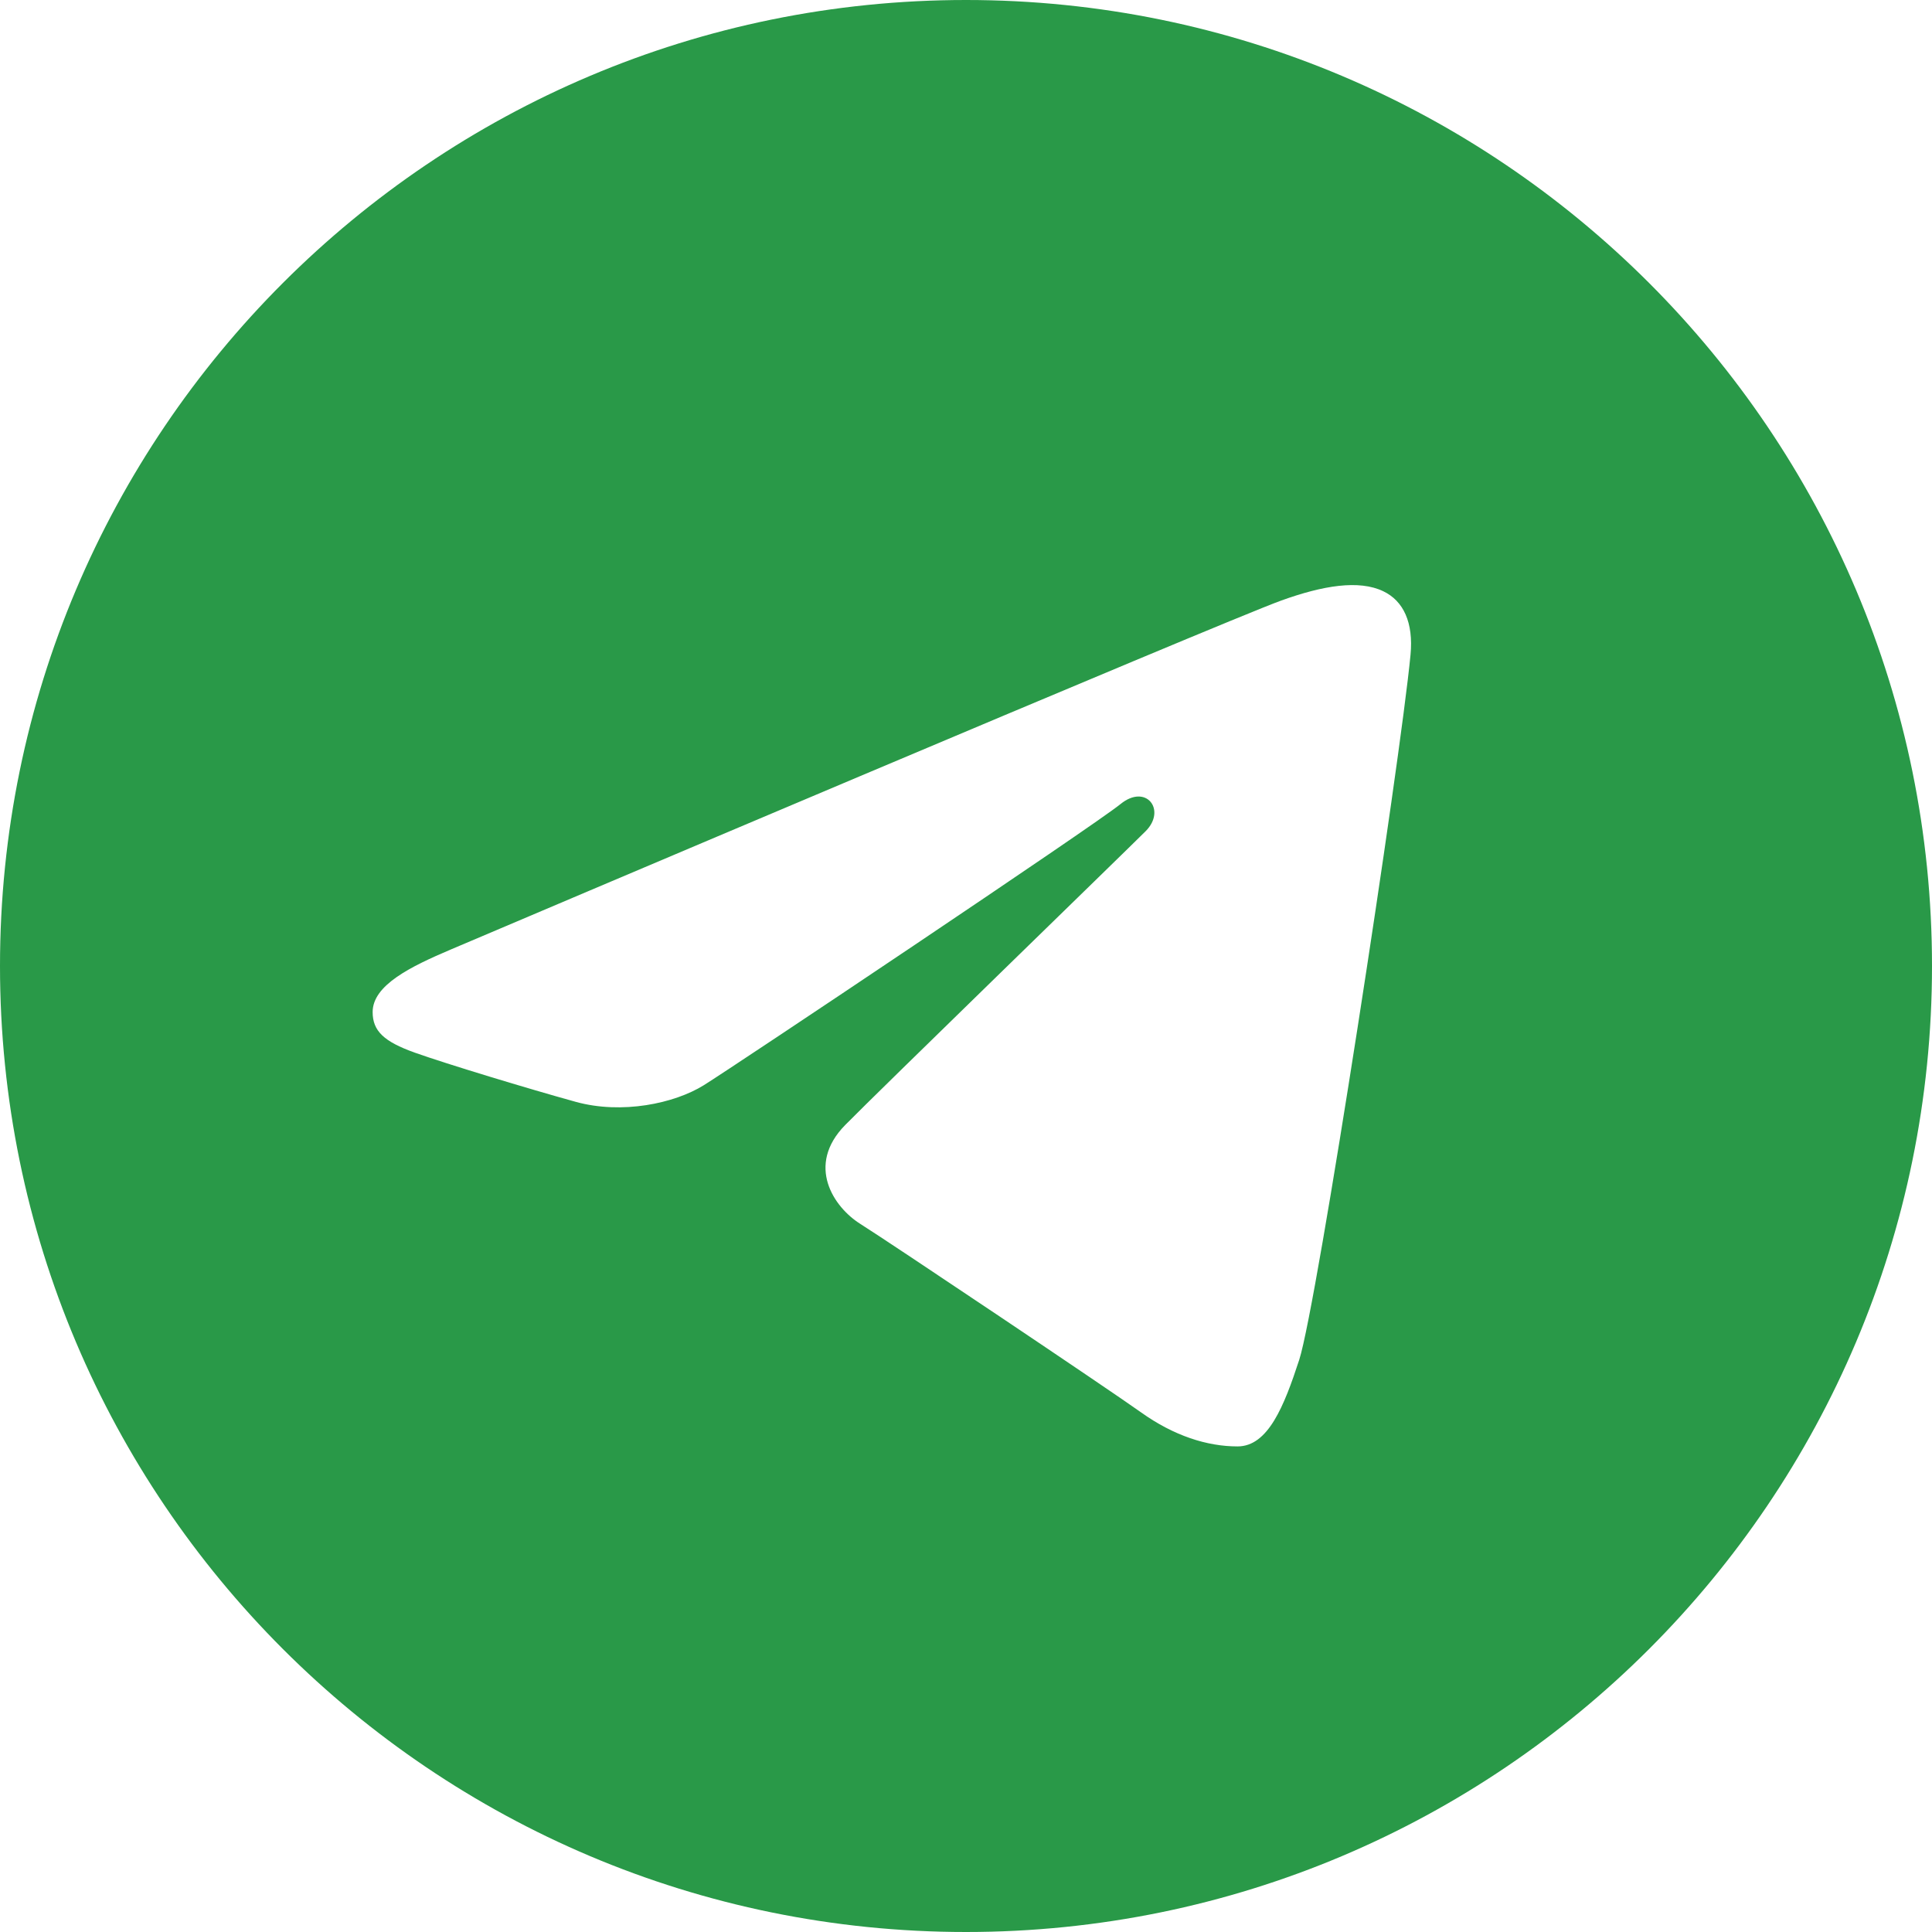 <?xml version="1.0" encoding="UTF-8"?> <svg xmlns="http://www.w3.org/2000/svg" width="50" height="50" viewBox="0 0 50 50" fill="none"><path d="M25 0C38.807 0 50 11.193 50 25C50 38.807 38.807 50 25 50C11.193 50 0 38.807 0 25C0 11.193 11.193 0 25 0ZM33.624 35.191C34.083 33.78 36.239 19.719 36.504 16.948C36.584 16.108 36.32 15.551 35.8 15.302C35.172 15 34.242 15.151 33.161 15.541C31.681 16.074 12.755 24.11 11.662 24.575C10.625 25.016 9.644 25.496 9.644 26.192C9.644 26.681 9.934 26.956 10.734 27.242C11.567 27.538 13.664 28.174 14.902 28.516C16.095 28.845 17.452 28.559 18.213 28.086C19.019 27.585 28.327 21.357 28.995 20.812C29.662 20.266 30.195 20.965 29.649 21.511C29.103 22.057 22.715 28.258 21.872 29.117C20.849 30.16 21.575 31.24 22.261 31.672C23.045 32.166 28.681 35.946 29.53 36.552C30.379 37.158 31.239 37.433 32.028 37.433C32.817 37.433 33.231 36.396 33.624 35.191Z" fill="#299948"></path></svg> 